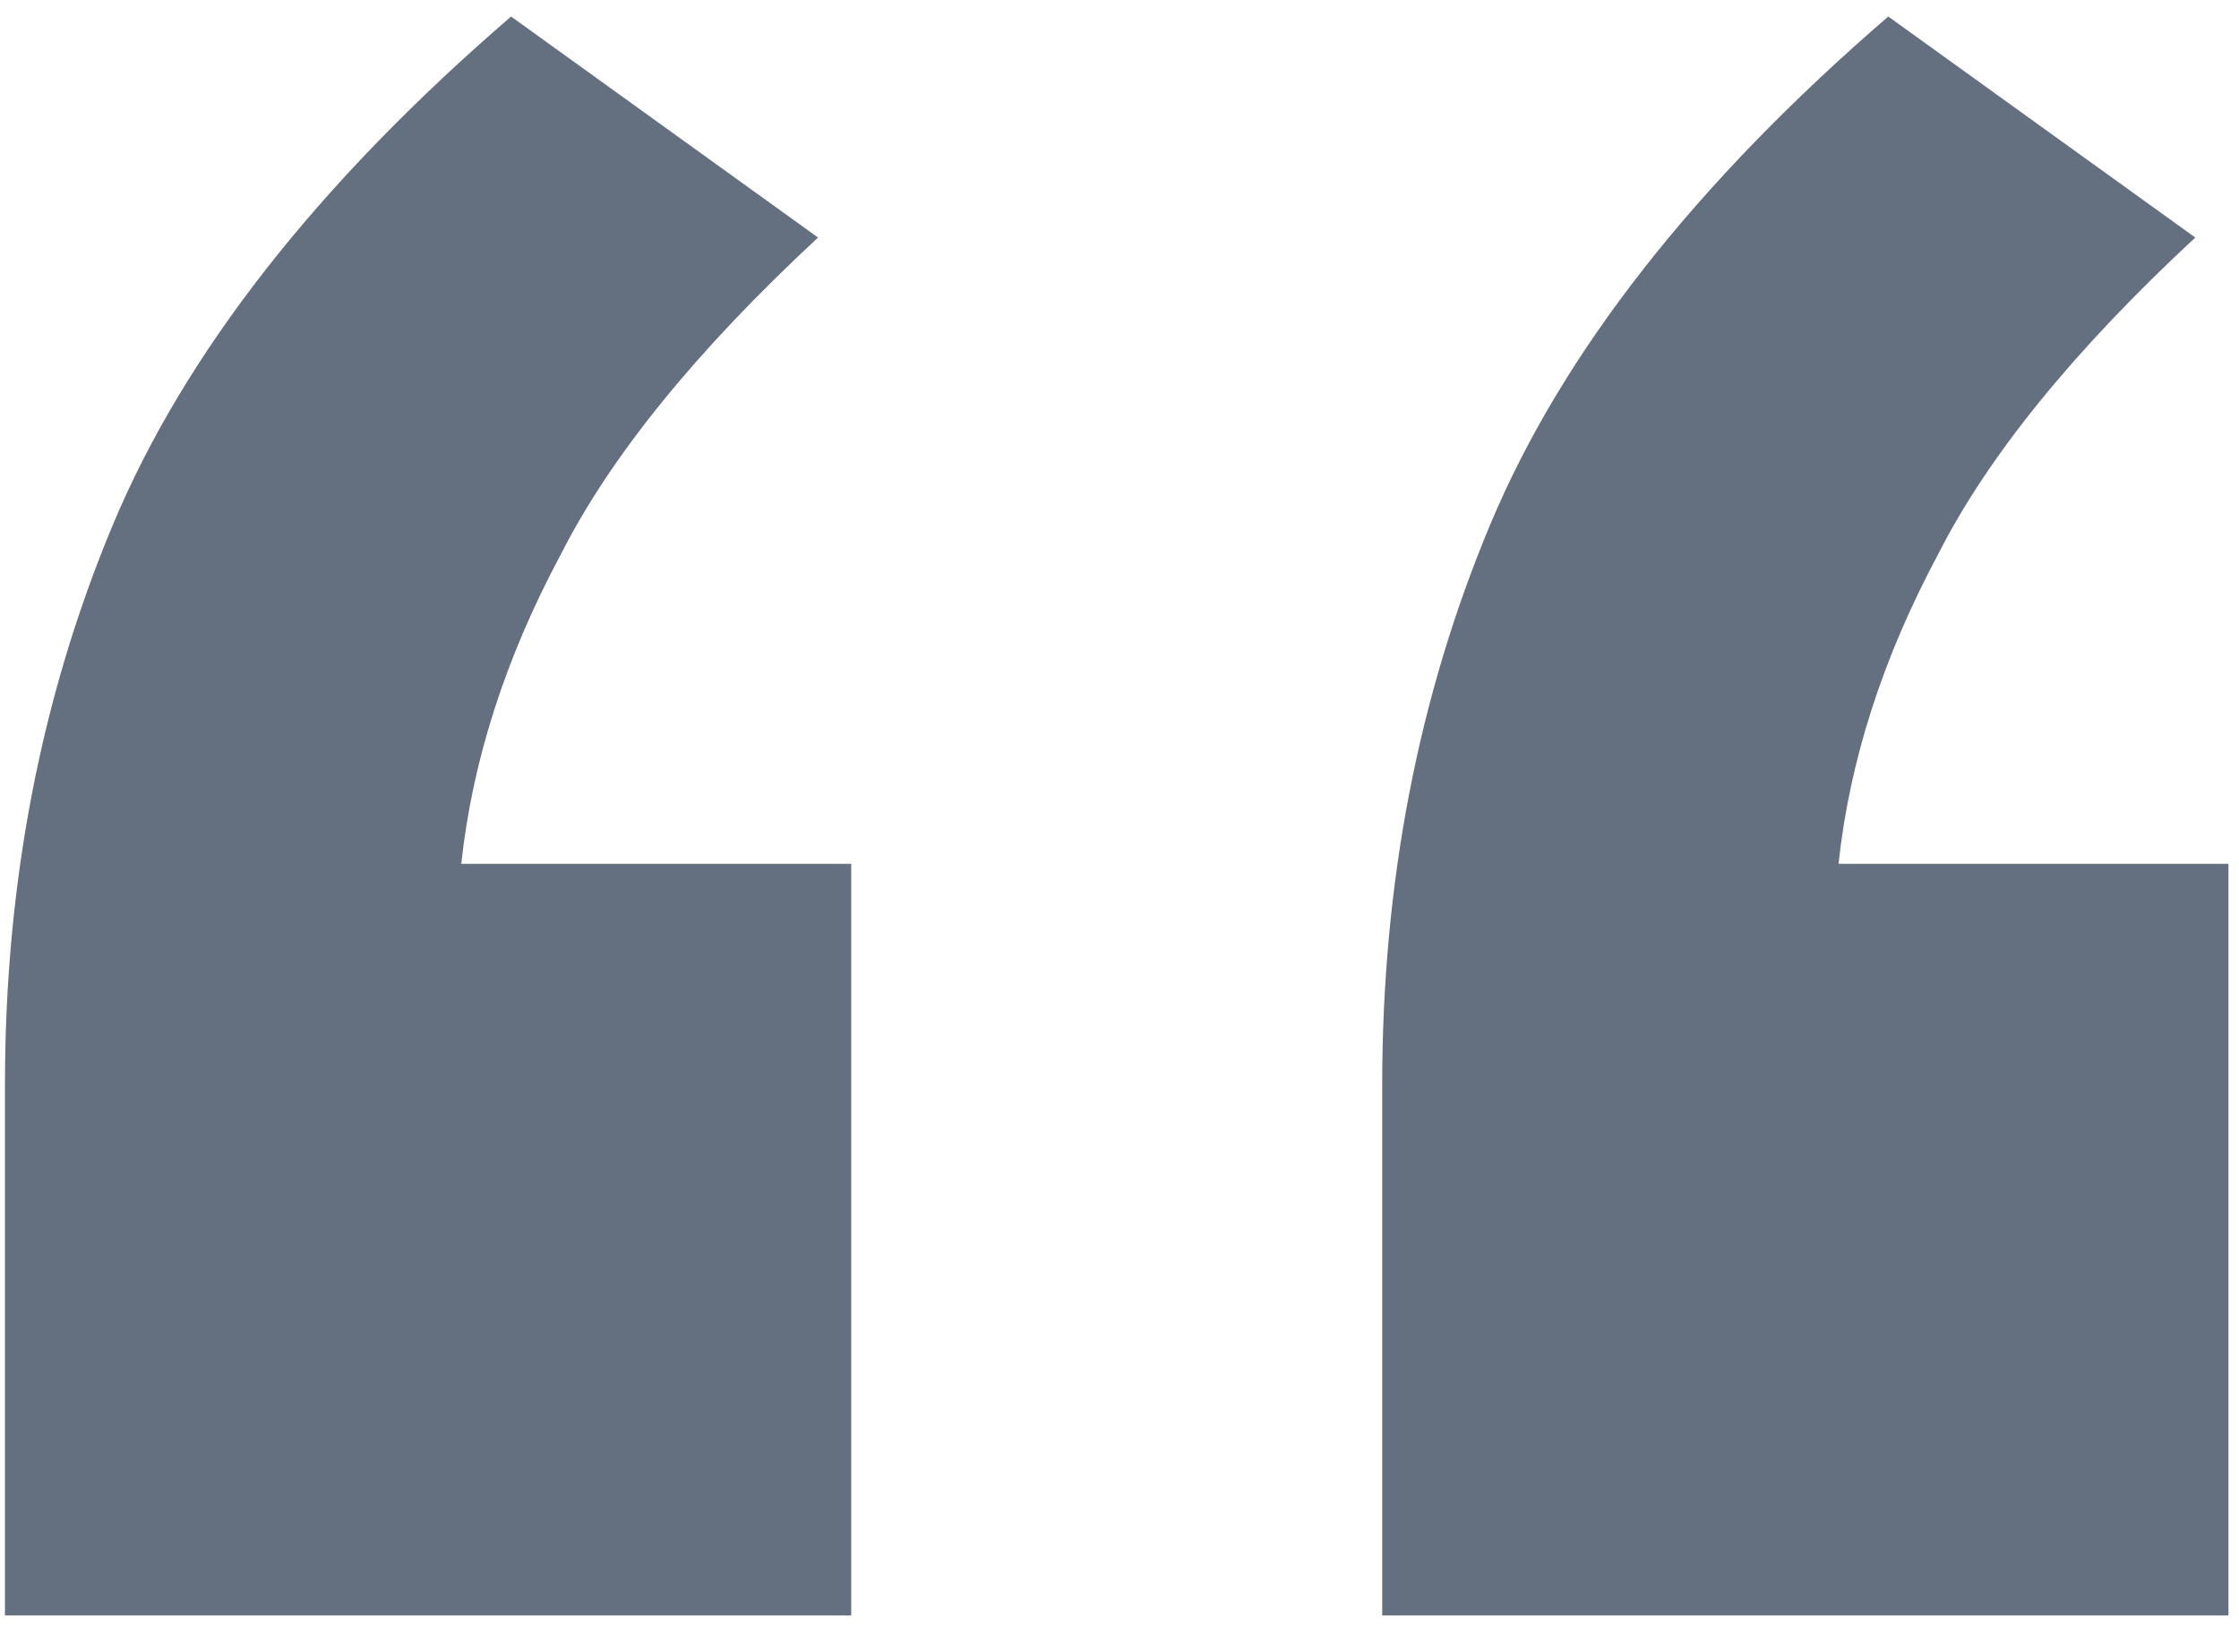 <svg width="42" height="31" viewBox="0 0 42 31" fill="none" xmlns="http://www.w3.org/2000/svg">
<path id="&#226;&#128;&#157;" d="M35.421 0.31L41.18 4.457C38.897 6.577 37.289 8.559 36.355 10.402C35.318 12.338 34.695 14.273 34.488 16.208H41.802V30.31H25.928V20.356C25.928 16.577 26.602 13.075 27.951 9.849C29.3 6.623 31.79 3.443 35.421 0.31ZM9.587 0.31L15.345 4.457C13.062 6.577 11.454 8.559 10.52 10.402C9.483 12.338 8.86 14.273 8.653 16.208H15.967V30.31H0.093V20.356C0.093 16.577 0.768 13.075 2.116 9.849C3.465 6.623 5.955 3.443 9.587 0.31Z" fill="#646F80"/>
</svg>
